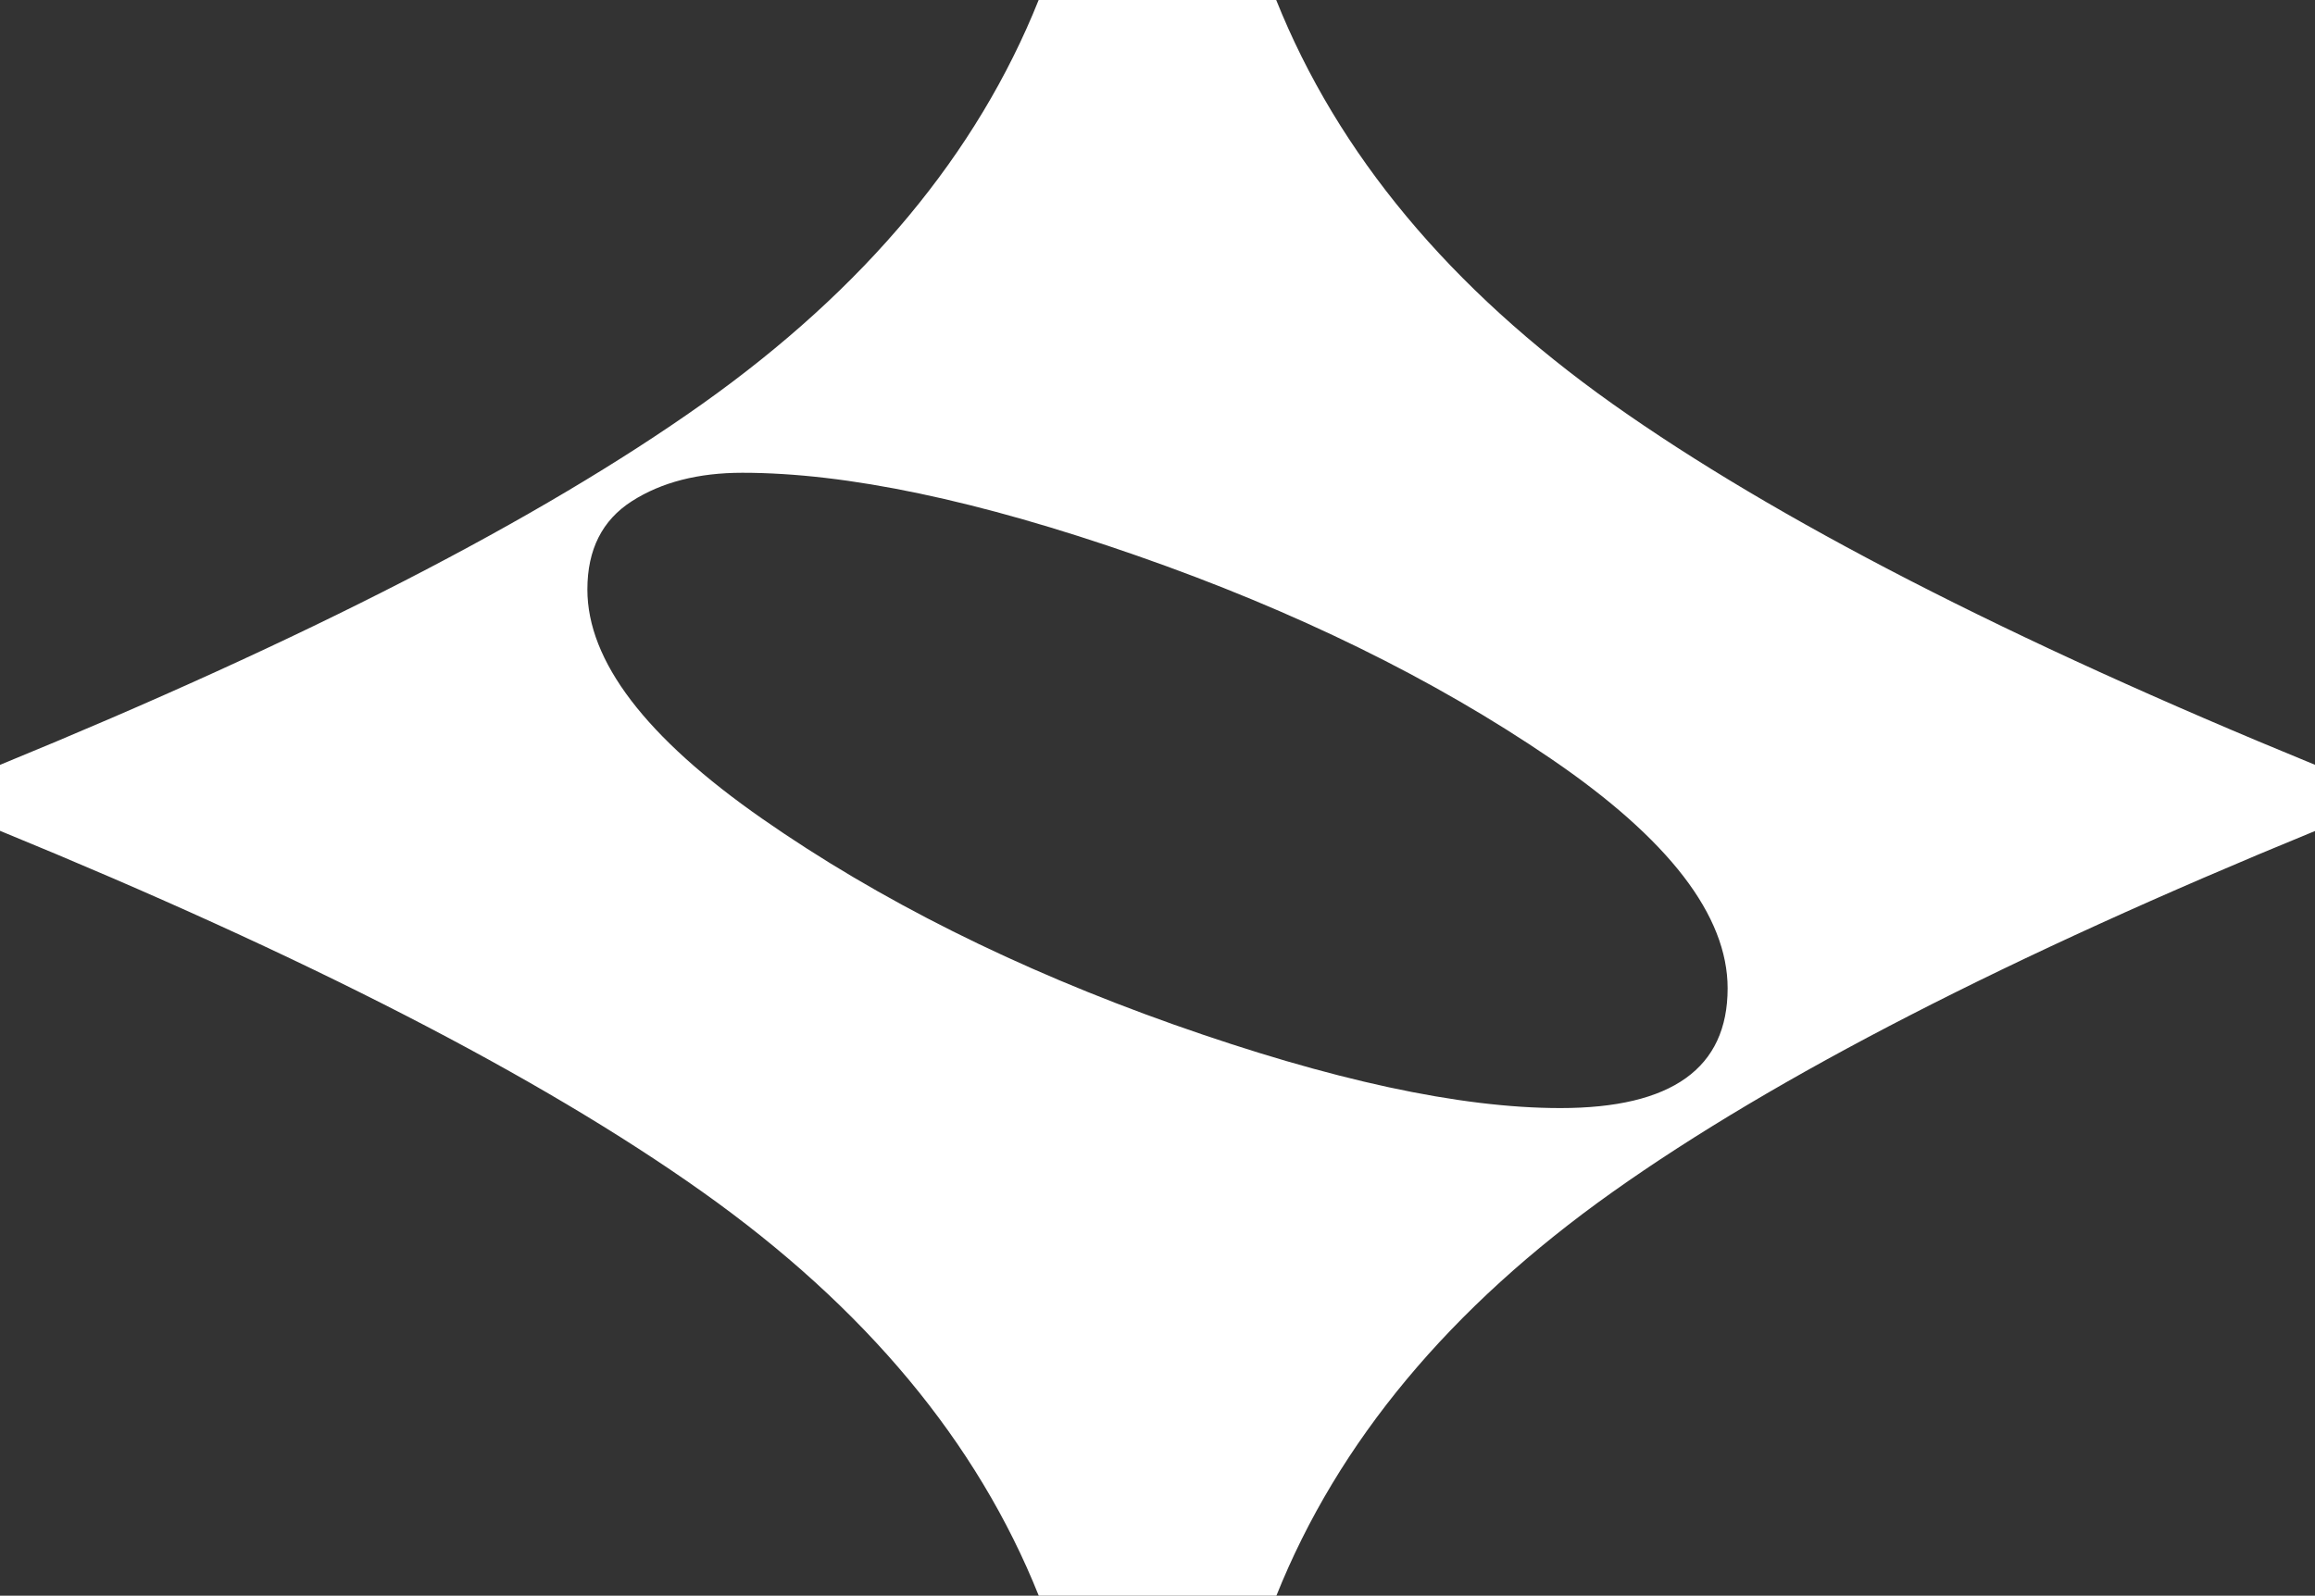 <?xml version="1.0" encoding="utf-8"?>
<!-- Generator: Adobe Illustrator 26.0.1, SVG Export Plug-In . SVG Version: 6.00 Build 0)  -->
<svg version="1.1" id="Capa_1" xmlns="http://www.w3.org/2000/svg" xmlns:xlink="http://www.w3.org/1999/xlink" x="0px" y="0px"
	 viewBox="0 0 167.03 115.16" style="enable-background:new 0 0 167.03 115.16;" xml:space="preserve">
<rect x="0" y="0" width="167.03" height="115.16" fill="#333333" stroke="none"/>
<path fill="#fff" d="M116.35,29.15C104.61,20.82,96.52,11.1,92.08,0h-8.57h-8.57c-4.44,11.1-12.53,20.82-24.27,29.15
	C38.94,37.47,22.05,46.16,0,55.2v4.76C22.05,69,38.94,77.69,50.68,86.02c11.74,8.33,19.83,18.04,24.27,29.15h8.57h8.57
	c4.44-11.1,12.53-20.82,24.27-29.15c11.74-8.33,28.63-17.01,50.68-26.05V55.2C144.98,46.16,128.09,37.47,116.35,29.15z
	 M112.58,79.97c-7.24,0-16.54-2.01-27.9-6.03C73.31,69.91,63.42,64.96,55,59.09c-8.42-5.87-12.62-11.39-12.62-16.55
	c0-2.88,1.07-5,3.21-6.37c2.14-1.37,4.8-2.05,7.97-2.05c7.53,0,17.02,1.99,28.46,5.98c11.44,3.99,21.41,8.88,29.9,14.67
	s12.73,11.31,12.73,16.56C124.65,77.09,120.63,79.97,112.58,79.97z"/>
</svg>
